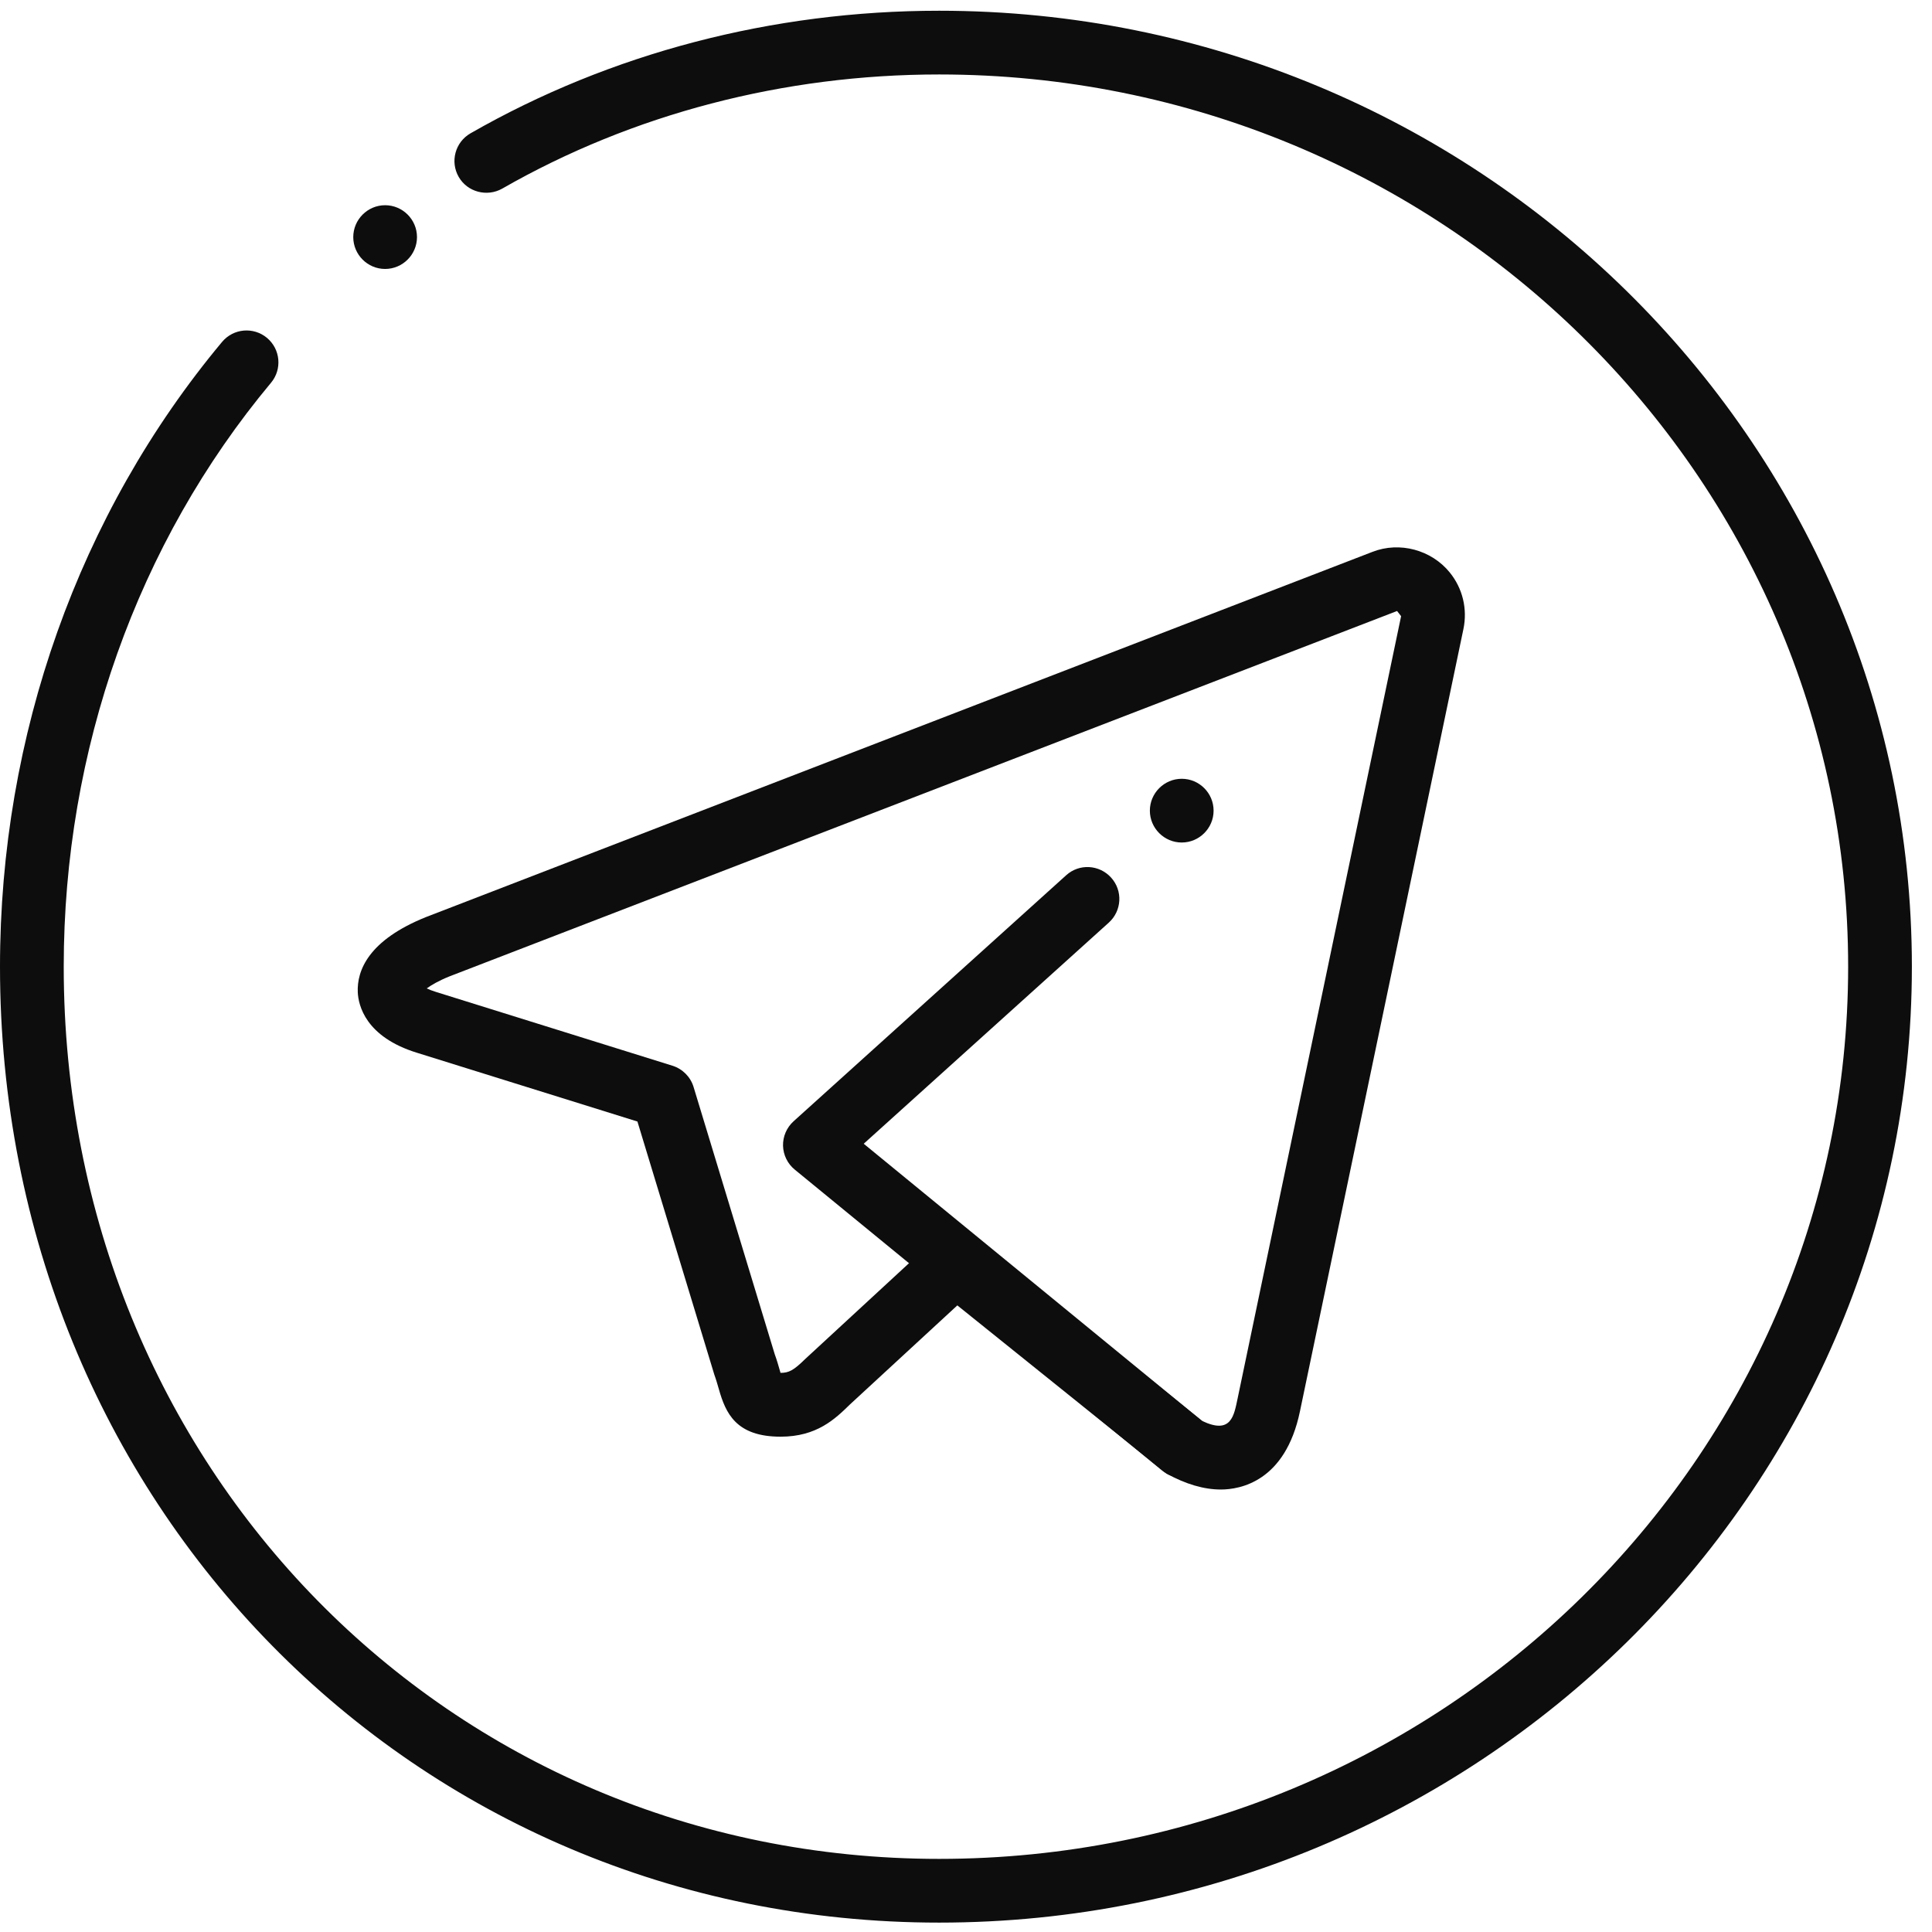 <svg xmlns="http://www.w3.org/2000/svg" fill="none" viewBox="0 0 72 72" height="72" width="72">
<path fill="#0D0D0D" d="M35 71.65C15.376 71.65 0 56.002 0 36.025C0 27.407 2.938 19.137 8.277 12.741C8.7 12.237 9.445 12.173 9.949 12.591C10.452 13.012 10.521 13.76 10.101 14.263C5.118 20.232 2.375 27.96 2.375 36.025C2.375 54.672 16.706 69.275 35 69.275C53.68 69.275 68.875 54.36 68.875 36.025C68.875 17.69 53.68 2.775 35 2.775C29.205 2.775 23.57 4.248 18.713 7.031C18.15 7.347 17.418 7.16 17.093 6.59C16.767 6.02 16.965 5.295 17.535 4.968C22.75 1.98 28.79 0.4 35 0.4C54.988 0.4 71.25 16.382 71.25 36.025C71.25 55.669 54.988 71.65 35 71.65Z"></path>
<path fill="#0D0D0D" d="M15.54 8.836C15.54 9.489 15.005 10.023 14.352 10.023C13.699 10.023 13.165 9.489 13.165 8.836C13.165 8.183 13.699 7.648 14.352 7.648C15.005 7.648 15.54 8.18 15.54 8.836Z"></path>
<path fill="#0D0D0D" d="M44.056 55.069C43.792 55.069 43.524 54.981 43.306 54.801L29.618 43.588C29.35 43.37 29.191 43.044 29.181 42.698C29.174 42.351 29.317 42.021 29.573 41.788L39.731 32.62C40.218 32.176 40.968 32.219 41.408 32.706C41.85 33.193 41.809 33.943 41.322 34.383L32.188 42.624L44.806 52.962C45.315 53.378 45.388 54.126 44.973 54.634C44.74 54.919 44.398 55.069 44.056 55.069Z"></path>
<path fill="#0D0D0D" d="M45.498 55.51C44.869 55.51 44.192 55.312 43.482 54.921L35.677 48.648L31.678 52.337C31.122 52.88 30.443 53.541 29.091 53.541C27.429 53.541 27.042 52.664 26.788 51.764C26.743 51.61 26.693 51.429 26.619 51.223L23.755 41.796L15.547 39.236C13.614 38.642 13.355 37.457 13.333 36.977C13.3 36.179 13.716 35.042 15.884 34.173L51.148 20.566C52.157 20.172 53.343 20.49 54.027 21.333C54.509 21.925 54.694 22.694 54.537 23.445L48.445 52.598C47.899 55.225 46.201 55.51 45.498 55.51ZM35.625 45.893C35.889 45.893 36.152 45.981 36.368 46.157L44.8 52.954C45.89 53.474 45.987 52.752 46.123 52.113L52.215 22.963L52.065 22.77L16.758 36.384C16.343 36.55 16.069 36.714 15.903 36.835C15.991 36.878 16.107 36.923 16.252 36.968L25.066 39.718C25.439 39.837 25.733 40.132 25.847 40.507L28.873 50.472C28.951 50.681 29.018 50.919 29.075 51.118C29.08 51.133 29.084 51.149 29.087 51.163C29.403 51.161 29.569 51.075 30.008 50.646L34.82 46.204C35.048 46 35.335 45.893 35.625 45.893Z"></path>
<path fill="#0D0D0D" d="M45.227 30.211C45.227 30.864 44.693 31.398 44.04 31.398C43.386 31.398 42.852 30.864 42.852 30.211C42.852 29.558 43.386 29.023 44.04 29.023C44.693 29.023 45.227 29.555 45.227 30.211Z"></path>
</svg>
